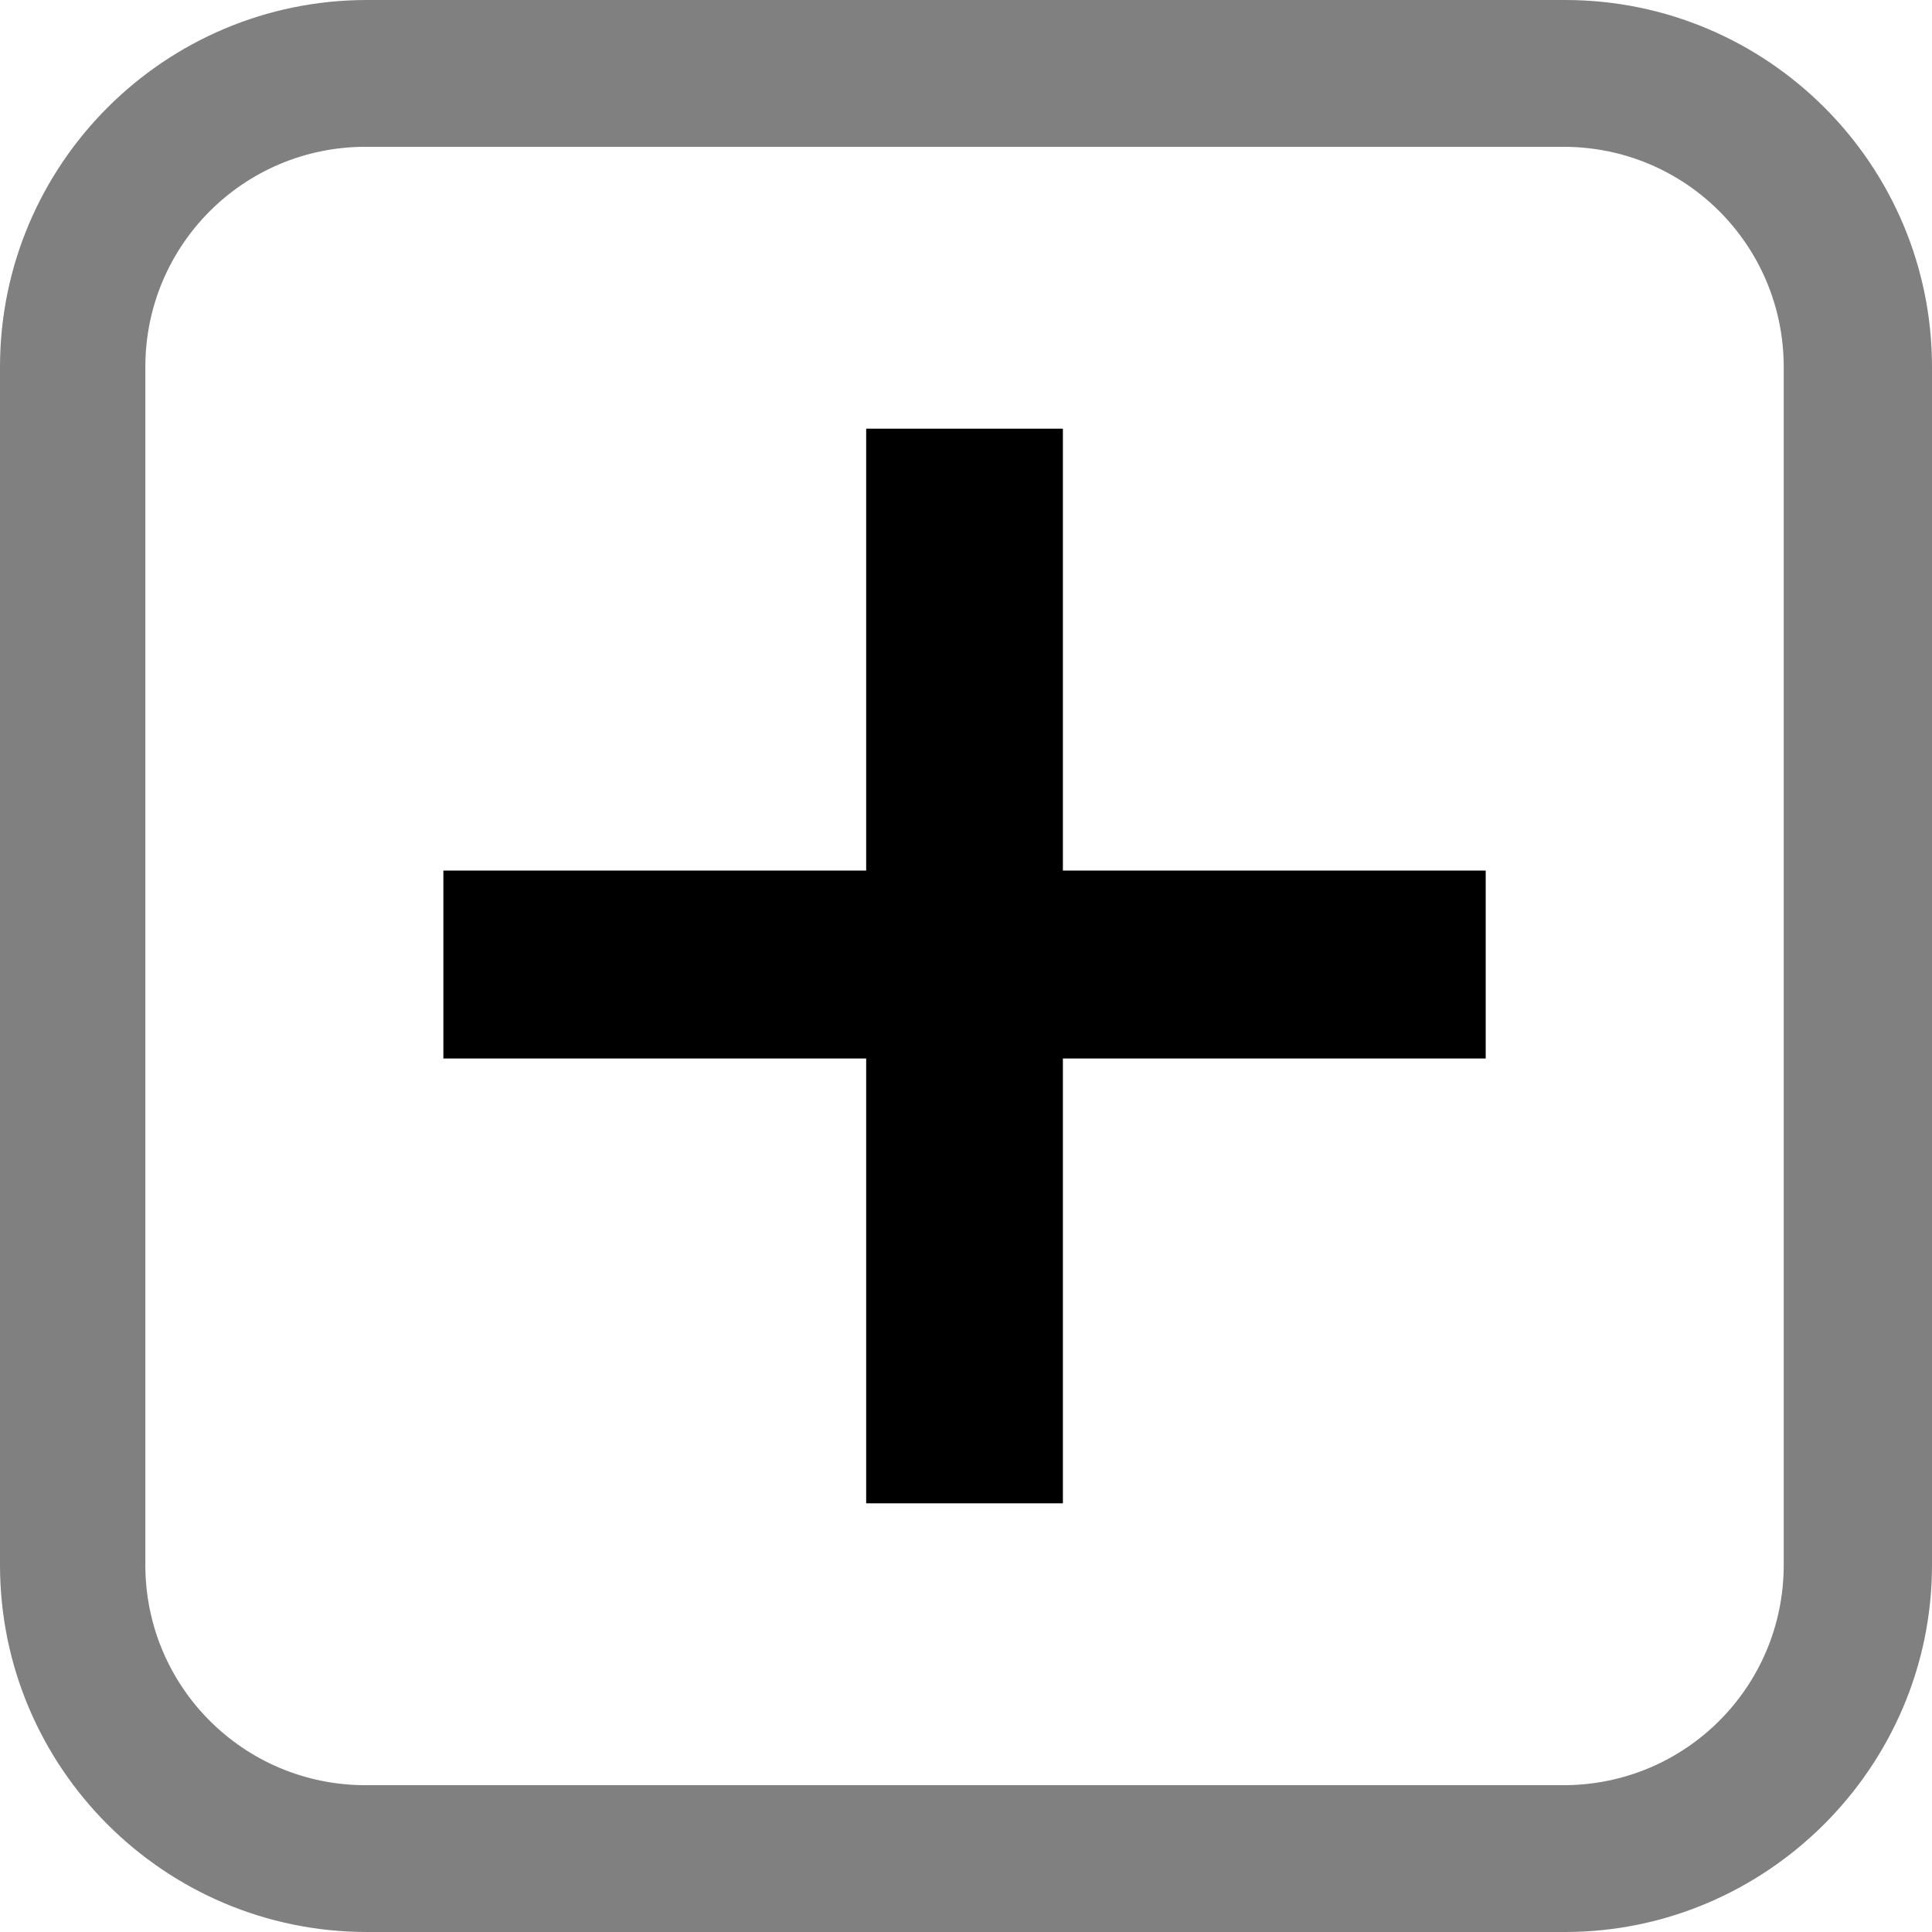 <?xml version="1.0" encoding="utf-8"?>
<!-- Generator: Adobe Illustrator 26.3.1, SVG Export Plug-In . SVG Version: 6.00 Build 0)  -->
<svg version="1.1" id="レイヤー_1" xmlns="http://www.w3.org/2000/svg" xmlns:xlink="http://www.w3.org/1999/xlink" x="0px"
	 y="0px" viewBox="0 0 13.16 13.16" style="enable-background:new 0 0 13.16 13.16;" xml:space="preserve">
<style type="text/css">
	.st0{fill:#808080;}
</style>
<g>
	<path class="st0" d="M10.66,13.16H2.5c-1.38,0-2.5-1.12-2.5-2.5V2.5C0,1.12,1.12,0,2.5,0h8.16c1.38,0,2.5,1.12,2.5,2.5v8.16
		C13.16,12.04,12.03,13.16,10.66,13.16z M2.49,1c-0.83,0-1.5,0.67-1.5,1.5v8.16c0,0.83,0.67,1.5,1.5,1.5h8.16
		c0.83,0,1.5-0.67,1.5-1.5V2.5c0-0.83-0.67-1.5-1.5-1.5C10.65,1,2.49,1,2.49,1z"/>
</g>
<g>
	<path d="M5.9,2.92h1.34v3.01h2.88v1.28H7.24v3.03H5.9V7.21H3.02V5.93H5.9V2.92z"/>
</g>
</svg>

